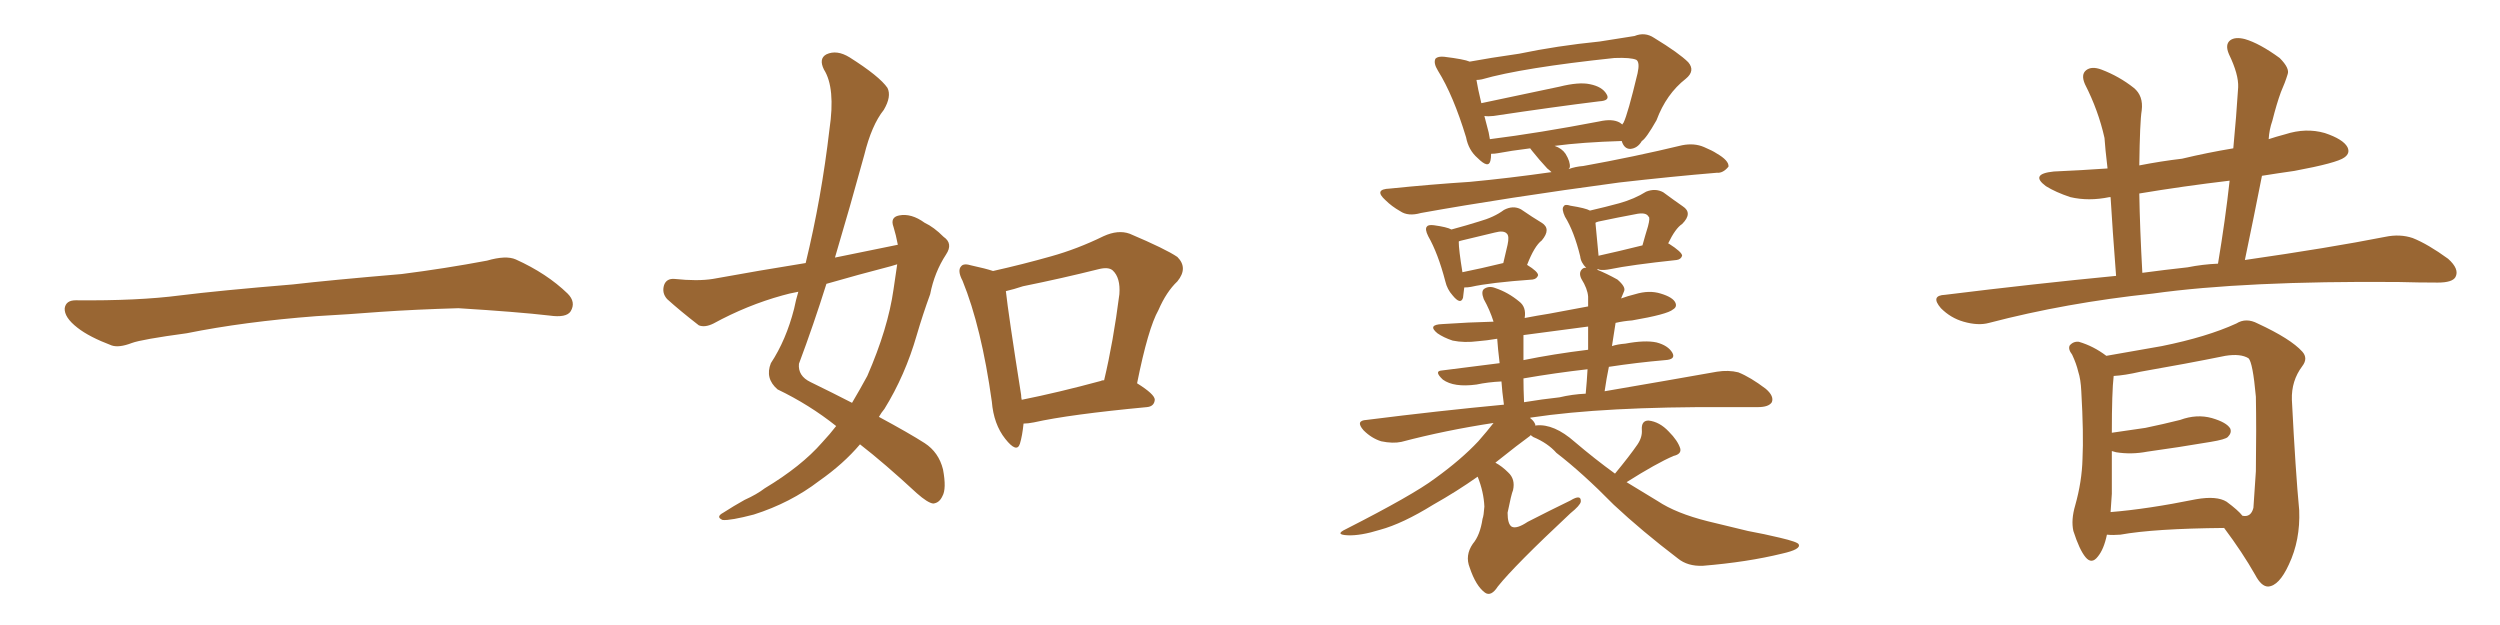 <svg xmlns="http://www.w3.org/2000/svg" xmlns:xlink="http://www.w3.org/1999/xlink" width="600" height="150"><path fill="#996633" padding="10" d="M75.88 75.88L75.88 75.88L75.88 75.88Q58.59 77.20 44.82 79.98L44.82 79.98Q33.98 81.45 31.64 82.32L31.64 82.32Q28.56 83.50 26.81 82.91L26.81 82.91Q21.39 80.86 18.60 78.66L18.60 78.66Q15.38 76.17 15.53 73.97L15.53 73.97Q15.82 72.07 18.16 72.07L18.16 72.07Q33.11 72.22 43.21 70.90L43.21 70.90Q52.59 69.73 70.31 68.26L70.31 68.26Q79.10 67.24 96.39 65.77L96.39 65.77Q106.79 64.45 116.89 62.55L116.89 62.55Q121.44 61.23 123.78 62.26L123.78 62.26Q131.25 65.63 136.23 70.46L136.23 70.46Q138.28 72.51 136.96 74.71L136.96 74.71Q135.94 76.32 131.84 75.73L131.84 75.73Q124.22 74.85 110.01 73.97L110.01 73.97Q99.61 74.27 91.26 74.85L91.26 74.85Q83.79 75.44 75.88 75.88ZM215.48 58.74L215.48 58.74Q215.04 56.40 214.45 54.49L214.45 54.49Q213.57 52.15 215.77 51.71L215.77 51.71Q218.70 51.12 221.92 53.47L221.92 53.47Q224.12 54.49 226.46 56.84L226.46 56.84Q228.81 58.45 227.05 61.08L227.05 61.08Q224.27 65.33 223.24 70.61L223.24 70.61Q221.48 75.44 220.02 80.42L220.02 80.42Q217.24 90.09 212.26 98.14L212.26 98.14Q211.52 99.02 210.94 100.05L210.94 100.05Q218.26 104.00 221.92 106.35L221.92 106.35Q225.29 108.54 226.32 112.65L226.32 112.65Q227.20 117.33 226.17 119.09L226.17 119.09Q225.44 120.70 223.97 120.85L223.97 120.85Q222.66 120.70 220.02 118.36L220.02 118.36Q212.26 111.18 206.40 106.64L206.40 106.64Q202.44 111.33 196.58 115.43L196.58 115.43Q189.70 120.70 180.91 123.49L180.91 123.49Q175.34 124.95 173.44 124.80L173.44 124.80Q171.68 124.07 173.58 123.05L173.58 123.05Q176.07 121.44 178.71 119.97L178.71 119.97Q181.64 118.65 183.54 117.19L183.54 117.19Q192.33 111.91 197.31 106.20L197.31 106.20Q199.22 104.15 200.68 102.25L200.68 102.25Q194.24 97.12 186.62 93.46L186.62 93.46Q183.54 90.82 185.01 87.16L185.01 87.16Q188.67 81.59 190.58 74.12L190.58 74.12Q191.02 71.92 191.60 70.02L191.60 70.02Q189.26 70.46 187.79 70.90L187.79 70.90Q179.30 73.24 171.24 77.64L171.24 77.64Q169.19 78.66 167.72 78.08L167.72 78.08Q163.18 74.56 160.11 71.78L160.11 71.78Q158.79 70.31 159.38 68.41L159.38 68.41Q159.96 66.80 161.87 66.94L161.87 66.94Q167.43 67.53 171.09 66.94L171.09 66.94Q182.37 64.89 193.36 63.13L193.36 63.13Q197.17 47.46 199.07 31.05L199.07 31.05Q200.54 21.09 197.75 16.70L197.75 16.70Q196.44 14.06 198.34 13.04L198.34 13.04Q200.83 11.87 203.91 13.77L203.91 13.77Q211.08 18.31 212.99 21.09L212.99 21.09Q214.01 23.14 212.11 26.37L212.11 26.37Q209.18 30.03 207.42 37.21L207.42 37.21Q204.05 49.51 200.39 61.82L200.39 61.82Q208.30 60.21 215.48 58.74ZM213.87 63.87L213.87 63.87Q205.96 65.92 198.34 68.12L198.34 68.12Q195.26 77.93 191.75 87.30L191.75 87.30Q191.46 90.23 194.53 91.70L194.53 91.70Q199.95 94.34 204.49 96.68L204.49 96.68Q206.40 93.46 208.15 90.23L208.15 90.23Q213.13 78.81 214.45 69.43L214.45 69.43Q214.89 66.21 215.33 63.43L215.33 63.43Q214.45 63.72 213.87 63.87ZM245.65 101.66L245.65 101.66Q245.36 104.59 244.78 106.49L244.78 106.49Q244.04 108.84 241.26 105.32L241.26 105.32Q238.48 101.81 238.04 96.39L238.04 96.39Q235.55 78.52 231.01 67.38L231.01 67.38Q229.69 64.89 230.71 63.87L230.71 63.87Q231.30 63.13 233.20 63.72L233.20 63.72Q236.57 64.45 238.33 65.04L238.33 65.04Q245.51 63.43 252.25 61.52L252.25 61.52Q258.54 59.77 264.84 56.69L264.84 56.69Q268.36 55.08 271.14 56.10L271.14 56.10Q279.79 59.77 282.57 61.67L282.57 61.67Q285.21 64.31 282.57 67.53L282.57 67.53Q279.93 70.02 278.03 74.41L278.03 74.41Q275.54 78.81 272.90 91.99L272.90 91.99Q277.15 94.63 277.15 95.95L277.15 95.95Q277.00 97.56 275.24 97.71L275.24 97.71Q256.64 99.46 248.14 101.37L248.14 101.37Q246.68 101.66 245.65 101.66ZM264.26 91.41L264.26 91.41L264.26 91.41Q264.40 91.26 264.99 91.26L264.99 91.26Q267.19 82.03 268.65 70.61L268.65 70.61Q268.95 66.65 267.04 64.89L267.04 64.89Q266.02 64.01 263.67 64.60L263.67 64.60Q254.88 66.80 245.51 68.70L245.51 68.70Q243.31 69.43 241.41 69.87L241.41 69.87Q241.99 75.29 245.07 94.78L245.07 94.78Q245.07 95.36 245.21 95.95L245.21 95.95Q254.00 94.19 264.26 91.41ZM372.36 41.31L372.36 41.31Q371.92 40.87 371.34 40.43L371.34 40.43Q369.43 38.38 367.68 36.18L367.68 36.18Q367.38 35.74 367.24 35.60L367.24 35.60Q362.55 36.18 359.47 36.77L359.47 36.77Q358.74 36.91 357.86 36.91L357.86 36.91Q357.86 37.94 357.71 38.53L357.71 38.53Q357.28 40.58 354.64 37.94L354.64 37.94Q352.44 36.04 351.86 32.96L351.86 32.96Q348.78 22.85 345.12 16.99L345.12 16.99Q343.95 15.09 344.53 14.06L344.53 14.06Q345.12 13.48 346.58 13.62L346.58 13.62Q351.42 14.21 352.73 14.79L352.73 14.79Q357.42 13.92 364.60 12.89L364.60 12.89Q373.68 10.99 383.94 9.96L383.94 9.96Q388.62 9.23 392.29 8.64L392.29 8.64Q394.78 7.62 396.97 9.08L396.97 9.08Q402.98 12.74 405.18 14.94L405.18 14.94Q406.93 16.99 404.59 18.90L404.59 18.90Q399.90 22.56 397.56 28.86L397.56 28.86Q395.07 33.25 394.04 33.84L394.04 33.84Q393.02 35.60 391.26 35.74L391.26 35.74Q389.79 35.74 389.21 33.84L389.21 33.84Q379.69 34.13 373.10 35.01L373.10 35.01Q374.85 35.60 375.73 36.91L375.73 36.91Q376.90 38.82 376.76 40.14L376.76 40.14Q376.61 40.43 376.46 40.58L376.46 40.58Q378.08 39.99 379.98 39.84L379.98 39.84Q392.14 37.65 403.71 34.86L403.71 34.86Q406.64 34.28 408.98 35.30L408.98 35.30Q411.04 36.18 411.91 36.77L411.91 36.77Q414.99 38.53 414.84 39.99L414.84 39.99Q413.53 41.60 412.06 41.46L412.06 41.46Q401.51 42.33 388.62 43.80L388.62 43.80Q361.38 47.46 341.02 51.12L341.02 51.12Q337.94 52.00 336.04 50.68L336.04 50.68Q333.98 49.51 332.52 48.05L332.52 48.05Q329.59 45.41 333.54 45.26L333.54 45.26Q343.51 44.24 352.73 43.65L352.73 43.65Q362.11 42.77 372.36 41.31ZM388.77 29.44L388.77 29.44Q389.21 29.74 389.36 29.88L389.36 29.88Q389.50 29.59 389.65 29.44L389.65 29.44Q390.67 27.39 393.02 17.58L393.02 17.58Q393.60 14.94 392.72 14.36L392.72 14.36Q391.41 13.77 387.45 13.92L387.45 13.92Q365.33 16.26 355.66 19.04L355.66 19.04Q354.93 19.19 354.35 19.19L354.35 19.19Q354.64 21.09 355.52 24.76L355.52 24.76Q364.01 23.00 374.27 20.80L374.27 20.80Q378.96 19.63 381.59 20.21L381.59 20.21Q384.52 20.80 385.55 22.56L385.55 22.56Q386.57 24.17 383.79 24.32L383.79 24.32Q373.10 25.63 358.45 27.83L358.45 27.83Q357.13 27.98 356.25 27.83L356.25 27.83Q356.69 29.59 357.28 31.79L357.28 31.79Q357.42 32.52 357.57 33.40L357.57 33.40Q369.29 31.93 383.79 29.15L383.79 29.15Q387.01 28.42 388.77 29.44ZM351.42 68.99L351.42 68.99Q351.27 70.46 351.12 71.48L351.12 71.48Q350.54 73.24 348.63 70.90L348.63 70.90Q347.31 69.43 346.88 67.53L346.88 67.53Q345.12 60.79 342.77 56.69L342.77 56.69Q341.89 54.93 342.48 54.35L342.48 54.35Q342.77 53.91 344.09 54.05L344.09 54.05Q347.31 54.49 348.34 55.08L348.34 55.08Q352.15 54.05 354.93 53.17L354.93 53.17Q358.59 52.15 360.94 50.39L360.94 50.39Q363.13 49.22 365.04 50.24L365.04 50.24Q367.82 52.15 370.02 53.47L370.02 53.47Q372.36 54.93 370.02 57.71L370.02 57.71Q368.26 59.03 366.50 63.57L366.50 63.57Q369.14 65.19 369.14 66.06L369.14 66.06Q368.85 66.94 367.82 67.09L367.82 67.09Q357.57 67.82 353.03 68.85L353.03 68.85Q352.29 68.99 351.42 68.99ZM350.98 65.33L350.98 65.33Q355.37 64.45 360.79 63.13L360.79 63.13Q361.38 60.64 361.82 58.74L361.82 58.74Q362.26 56.69 361.67 56.10L361.67 56.10Q360.94 55.22 358.74 55.81L358.74 55.81Q355.22 56.69 350.83 57.71L350.83 57.71Q350.10 57.86 350.10 58.01L350.10 58.01Q350.10 59.91 350.98 65.33ZM387.60 113.67L387.60 113.67Q391.11 109.42 393.02 106.64L393.02 106.64Q394.19 104.88 394.04 103.13L394.04 103.13Q393.90 100.93 395.65 100.93L395.65 100.93Q398.29 101.22 400.49 103.56L400.49 103.56Q402.69 105.76 403.27 107.67L403.27 107.67Q403.56 108.98 401.66 109.42L401.66 109.42Q397.56 111.18 390.38 115.72L390.38 115.72Q394.19 118.07 397.85 120.26L397.85 120.26Q402.25 123.19 409.86 125.10L409.86 125.10Q413.38 125.98 419.53 127.44L419.53 127.44Q423.49 128.17 427.15 129.05L427.15 129.05Q431.54 130.08 431.69 130.66L431.69 130.66Q432.28 131.84 427.73 132.86L427.73 132.86Q419.38 134.91 408.69 135.79L408.69 135.79Q405.03 135.94 402.69 134.03L402.69 134.03Q394.04 127.44 387.30 121.14L387.30 121.14Q379.83 113.53 373.54 108.69L373.54 108.69Q371.48 106.35 367.97 104.88L367.97 104.88Q367.53 104.59 367.38 104.44L367.38 104.44Q367.24 104.44 367.24 104.59L367.24 104.59Q364.60 106.49 358.89 111.04L358.89 111.04Q360.50 111.91 361.96 113.38L361.96 113.38Q363.72 114.99 363.13 117.63L363.13 117.63Q362.70 118.65 361.82 123.05L361.82 123.05Q361.82 125.83 362.84 126.42L362.84 126.42Q364.01 127.00 366.65 125.24L366.65 125.24Q372.07 122.46 376.90 120.12L376.90 120.12Q379.54 118.51 379.39 120.41L379.39 120.41Q379.25 121.29 376.90 123.19L376.90 123.19Q363.43 135.79 359.47 140.77L359.47 140.77Q357.86 143.26 356.40 142.24L356.40 142.24Q354.20 140.63 352.73 136.23L352.73 136.23Q351.56 133.30 353.47 130.52L353.47 130.52Q355.22 128.47 355.81 124.51L355.81 124.51Q356.10 123.78 356.25 121.58L356.25 121.58Q356.10 118.07 354.64 114.40L354.64 114.40Q349.66 117.92 343.95 121.14L343.95 121.14Q336.62 125.68 331.20 127.15L331.20 127.15Q326.51 128.61 323.44 128.47L323.44 128.47Q320.21 128.32 323.00 127.00L323.00 127.00Q339.11 118.80 344.38 114.84L344.38 114.84Q350.68 110.30 354.79 105.91L354.79 105.91Q356.98 103.42 358.45 101.51L358.45 101.51Q346.88 103.27 336.33 106.05L336.33 106.05Q334.28 106.49 331.49 105.91L331.49 105.91Q329.15 105.18 327.25 103.27L327.25 103.27Q325.20 100.93 327.98 100.78L327.98 100.78Q345.41 98.58 360.94 97.12L360.94 97.12Q360.50 93.90 360.35 91.55L360.35 91.55Q357.13 91.70 354.35 92.29L354.35 92.29Q348.93 93.02 346.29 91.11L346.29 91.11Q344.09 89.06 346.00 88.92L346.00 88.92Q352.73 88.04 359.91 87.16L359.91 87.16Q359.47 83.50 359.33 81.30L359.33 81.30Q356.69 81.74 354.79 81.88L354.79 81.88Q351.42 82.32 348.63 81.74L348.63 81.74Q346.44 81.01 344.97 79.98L344.97 79.98Q342.48 77.93 346.14 77.78L346.14 77.78Q352.59 77.34 358.45 77.20L358.45 77.20Q357.57 74.41 356.10 71.78L356.10 71.78Q355.37 69.87 356.25 69.29L356.25 69.29Q357.42 68.55 358.89 69.14L358.89 69.14Q361.96 70.17 364.60 72.36L364.60 72.36Q366.36 73.68 365.92 76.32L365.92 76.32Q368.99 75.73 371.78 75.29L371.78 75.29Q376.61 74.41 381.15 73.54L381.15 73.54Q381.15 72.22 381.15 71.19L381.15 71.19Q381.01 69.29 379.54 66.94L379.54 66.94Q378.81 65.48 379.69 64.60L379.69 64.60Q380.13 64.16 380.71 64.31L380.71 64.31Q379.39 62.99 379.25 61.52L379.25 61.52Q377.78 55.52 375.59 52.00L375.59 52.00Q374.71 50.10 375.29 49.51L375.29 49.51Q375.59 48.93 376.90 49.37L376.90 49.37Q380.57 49.95 381.59 50.54L381.59 50.54Q385.40 49.66 388.62 48.78L388.62 48.78Q392.29 47.75 395.07 46.00L395.07 46.00Q397.27 45.12 399.17 46.14L399.17 46.14Q401.95 48.19 403.86 49.51L403.86 49.51Q406.35 51.12 403.71 53.76L403.71 53.76Q402.10 54.79 400.34 58.45L400.34 58.45Q400.49 58.45 400.49 58.45L400.49 58.45Q403.71 60.50 403.71 61.38L403.71 61.38Q403.42 62.26 402.39 62.40L402.39 62.40Q391.41 63.57 386.43 64.60L386.43 64.60Q384.96 64.89 383.94 64.75L383.94 64.75Q383.64 64.60 383.50 64.60L383.50 64.60Q383.35 64.60 383.35 64.75L383.35 64.75Q385.55 65.63 388.18 67.09L388.18 67.09Q390.23 68.85 389.79 69.87L389.79 69.87Q389.50 70.61 389.06 71.63L389.06 71.63Q390.67 71.04 392.43 70.61L392.43 70.61Q395.80 69.58 398.58 70.46L398.58 70.46Q401.51 71.34 402.10 72.66L402.10 72.66Q402.54 73.68 401.51 74.27L401.51 74.27Q400.20 75.44 391.70 76.90L391.70 76.90Q389.65 77.05 387.74 77.49L387.74 77.49Q387.30 80.27 386.87 83.06L386.87 83.06Q388.18 82.62 390.09 82.47L390.09 82.47Q394.78 81.59 397.56 82.18L397.56 82.18Q400.34 82.91 401.37 84.67L401.37 84.67Q402.25 86.28 399.61 86.43L399.61 86.43Q392.87 87.01 386.13 88.04L386.13 88.04Q385.55 90.82 385.11 93.90L385.11 93.90Q401.37 91.11 412.06 89.21L412.06 89.21Q414.84 88.77 417.19 89.36L417.19 89.36Q420.12 90.53 423.78 93.31L423.78 93.31Q425.83 95.07 425.24 96.53L425.24 96.53Q424.51 97.71 421.88 97.71L421.88 97.71Q418.36 97.71 414.26 97.71L414.26 97.71Q385.11 97.56 367.53 100.20L367.53 100.20Q367.24 100.20 367.24 100.34L367.24 100.34Q368.41 101.22 368.55 102.25L368.55 102.25Q368.55 102.10 368.70 102.10L368.70 102.10Q372.95 101.66 377.93 106.05L377.93 106.05Q382.76 110.16 387.60 113.67ZM374.27 95.36L374.27 95.36Q377.34 94.63 380.57 94.48L380.57 94.48Q380.86 91.41 381.01 88.62L381.01 88.62Q373.24 89.50 365.63 90.82L365.63 90.82Q365.63 93.31 365.77 96.53L365.77 96.53Q370.17 95.80 374.27 95.36ZM381.15 83.94L381.15 83.94Q381.15 81.01 381.15 78.37L381.15 78.37Q373.24 79.39 365.63 80.42L365.63 80.42Q365.63 81.74 365.63 83.20L365.63 83.20Q365.63 84.67 365.63 86.43L365.63 86.43Q372.80 84.96 381.15 83.94ZM383.64 61.38L383.64 61.38L383.64 61.38Q388.33 60.35 394.19 58.89L394.19 58.89Q394.92 56.25 395.51 54.35L395.51 54.35Q396.09 52.15 395.65 52.00L395.65 52.00Q395.07 50.83 392.43 51.42L392.43 51.42Q388.48 52.15 383.64 53.17L383.64 53.17Q383.06 53.32 382.91 53.47L382.91 53.47Q383.06 55.37 383.64 61.23L383.64 61.23Q383.64 61.23 383.64 61.38ZM507.86 66.21L507.86 66.21Q506.98 54.79 506.54 47.31L506.54 47.31Q506.25 47.31 506.25 47.31L506.25 47.31Q501.27 48.34 496.88 47.31L496.88 47.31Q493.36 46.14 491.02 44.68L491.02 44.68Q487.06 41.75 492.92 41.16L492.92 41.16Q499.51 40.87 505.81 40.43L505.81 40.43Q505.22 35.45 505.08 33.11L505.08 33.11Q503.61 26.51 500.39 20.21L500.39 20.21Q499.37 17.87 500.68 16.85L500.68 16.85Q502.00 15.82 504.35 16.70L504.35 16.70Q508.59 18.31 512.11 21.09L512.11 21.09Q514.45 23.00 514.01 26.51L514.01 26.51Q513.57 29.15 513.43 39.70L513.43 39.70Q518.70 38.67 523.68 38.09L523.68 38.09Q529.83 36.62 535.99 35.60L535.99 35.60Q536.72 27.98 537.16 20.95L537.16 20.95Q537.30 17.87 534.96 13.04L534.96 13.04Q533.94 10.69 535.25 9.67L535.25 9.67Q536.43 8.79 538.77 9.38L538.77 9.38Q542.29 10.40 547.12 13.92L547.12 13.92Q549.61 16.41 549.02 17.87L549.02 17.87Q548.44 19.78 547.41 22.12L547.41 22.12Q546.39 24.90 545.36 29.00L545.36 29.00Q544.63 31.05 544.48 33.40L544.48 33.40Q546.24 32.81 548.44 32.23L548.44 32.23Q553.42 30.62 557.96 31.93L557.96 31.93Q562.35 33.40 563.38 35.30L563.38 35.30Q564.11 36.77 562.65 37.79L562.65 37.79Q560.89 39.11 550.63 41.02L550.63 41.02Q546.53 41.60 542.87 42.19L542.87 42.19Q540.97 51.86 538.77 62.40L538.77 62.40Q559.13 59.47 572.46 56.84L572.46 56.84Q575.98 56.10 579.05 57.13L579.05 57.13Q582.71 58.59 587.55 62.11L587.55 62.11Q590.33 64.60 589.31 66.50L589.31 66.50Q588.57 67.82 585.06 67.82L585.06 67.82Q580.52 67.82 575.54 67.68L575.54 67.68Q538.77 67.38 516.65 70.46L516.65 70.46Q495.85 72.66 477.39 77.49L477.39 77.49Q474.76 78.22 471.24 77.20L471.24 77.20Q468.16 76.32 465.82 73.97L465.82 73.97Q463.18 70.90 466.85 70.75L466.85 70.75Q488.09 68.12 507.86 66.21ZM525 64.16L525 64.16Q528.66 63.43 532.32 63.28L532.32 63.28Q534.08 52.73 535.11 43.36L535.11 43.36Q523.97 44.68 513.43 46.44L513.43 46.44Q513.57 54.79 514.16 65.48L514.16 65.48Q519.58 64.75 525 64.16ZM533.79 126.71L533.79 126.71Q516.94 126.86 508.89 128.32L508.89 128.32Q507.13 128.47 505.66 128.32L505.66 128.32Q504.93 131.84 503.47 133.59L503.47 133.59Q502.00 135.50 500.54 133.74L500.54 133.74Q499.07 131.98 497.61 127.44L497.61 127.44Q497.02 124.80 498.05 121.29L498.05 121.29Q499.66 115.58 499.80 110.16L499.80 110.16Q500.10 104.15 499.51 93.90L499.51 93.90Q499.37 90.97 498.78 89.21L498.78 89.21Q498.34 87.30 497.31 85.11L497.31 85.11Q496.29 83.79 496.73 82.91L496.73 82.91Q497.61 81.88 498.93 82.03L498.93 82.03Q502.44 83.06 505.52 85.40L505.52 85.40Q510.35 84.52 518.85 83.06L518.85 83.06Q529.69 80.86 536.72 77.64L536.72 77.64Q539.06 76.17 541.85 77.64L541.85 77.64Q549.76 81.30 552.54 84.38L552.54 84.38Q554.00 85.99 552.54 87.89L552.54 87.89Q549.90 91.41 550.05 95.95L550.05 95.95Q550.93 113.23 551.81 122.46L551.81 122.46Q552.10 129.64 549.32 135.50L549.32 135.50Q546.97 140.63 544.34 140.77L544.34 140.77Q542.72 140.77 541.26 137.99L541.26 137.99Q538.18 132.57 533.79 126.71ZM538.18 123.78L538.18 123.78L538.18 123.78Q540.23 124.22 540.82 121.88L540.82 121.88Q540.97 119.38 541.41 113.09L541.41 113.09Q541.55 102.83 541.41 95.21L541.41 95.21Q540.67 87.01 539.65 85.99L539.65 85.99Q537.74 84.81 534.08 85.40L534.08 85.40Q524.71 87.30 513.72 89.21L513.72 89.21Q509.91 90.09 507.28 90.23L507.28 90.23Q506.84 94.04 506.84 103.86L506.84 103.86Q510.94 103.27 514.89 102.69L514.89 102.69Q519.14 101.81 523.24 100.78L523.24 100.78Q527.20 99.32 530.86 100.34L530.86 100.34Q534.38 101.37 535.25 102.83L535.25 102.83Q535.69 103.86 534.67 104.88L534.67 104.88Q534.08 105.47 530.57 106.05L530.57 106.05Q522.80 107.37 515.33 108.40L515.33 108.40Q511.52 109.13 507.86 108.54L507.86 108.54Q507.28 108.40 506.84 108.25L506.84 108.25Q506.84 113.53 506.84 118.51L506.84 118.51Q506.69 120.70 506.54 122.90L506.54 122.90Q515.48 122.17 527.05 119.82L527.05 119.82Q532.03 118.95 534.38 120.41L534.38 120.41Q537.16 122.46 538.18 123.78Z"/></svg>